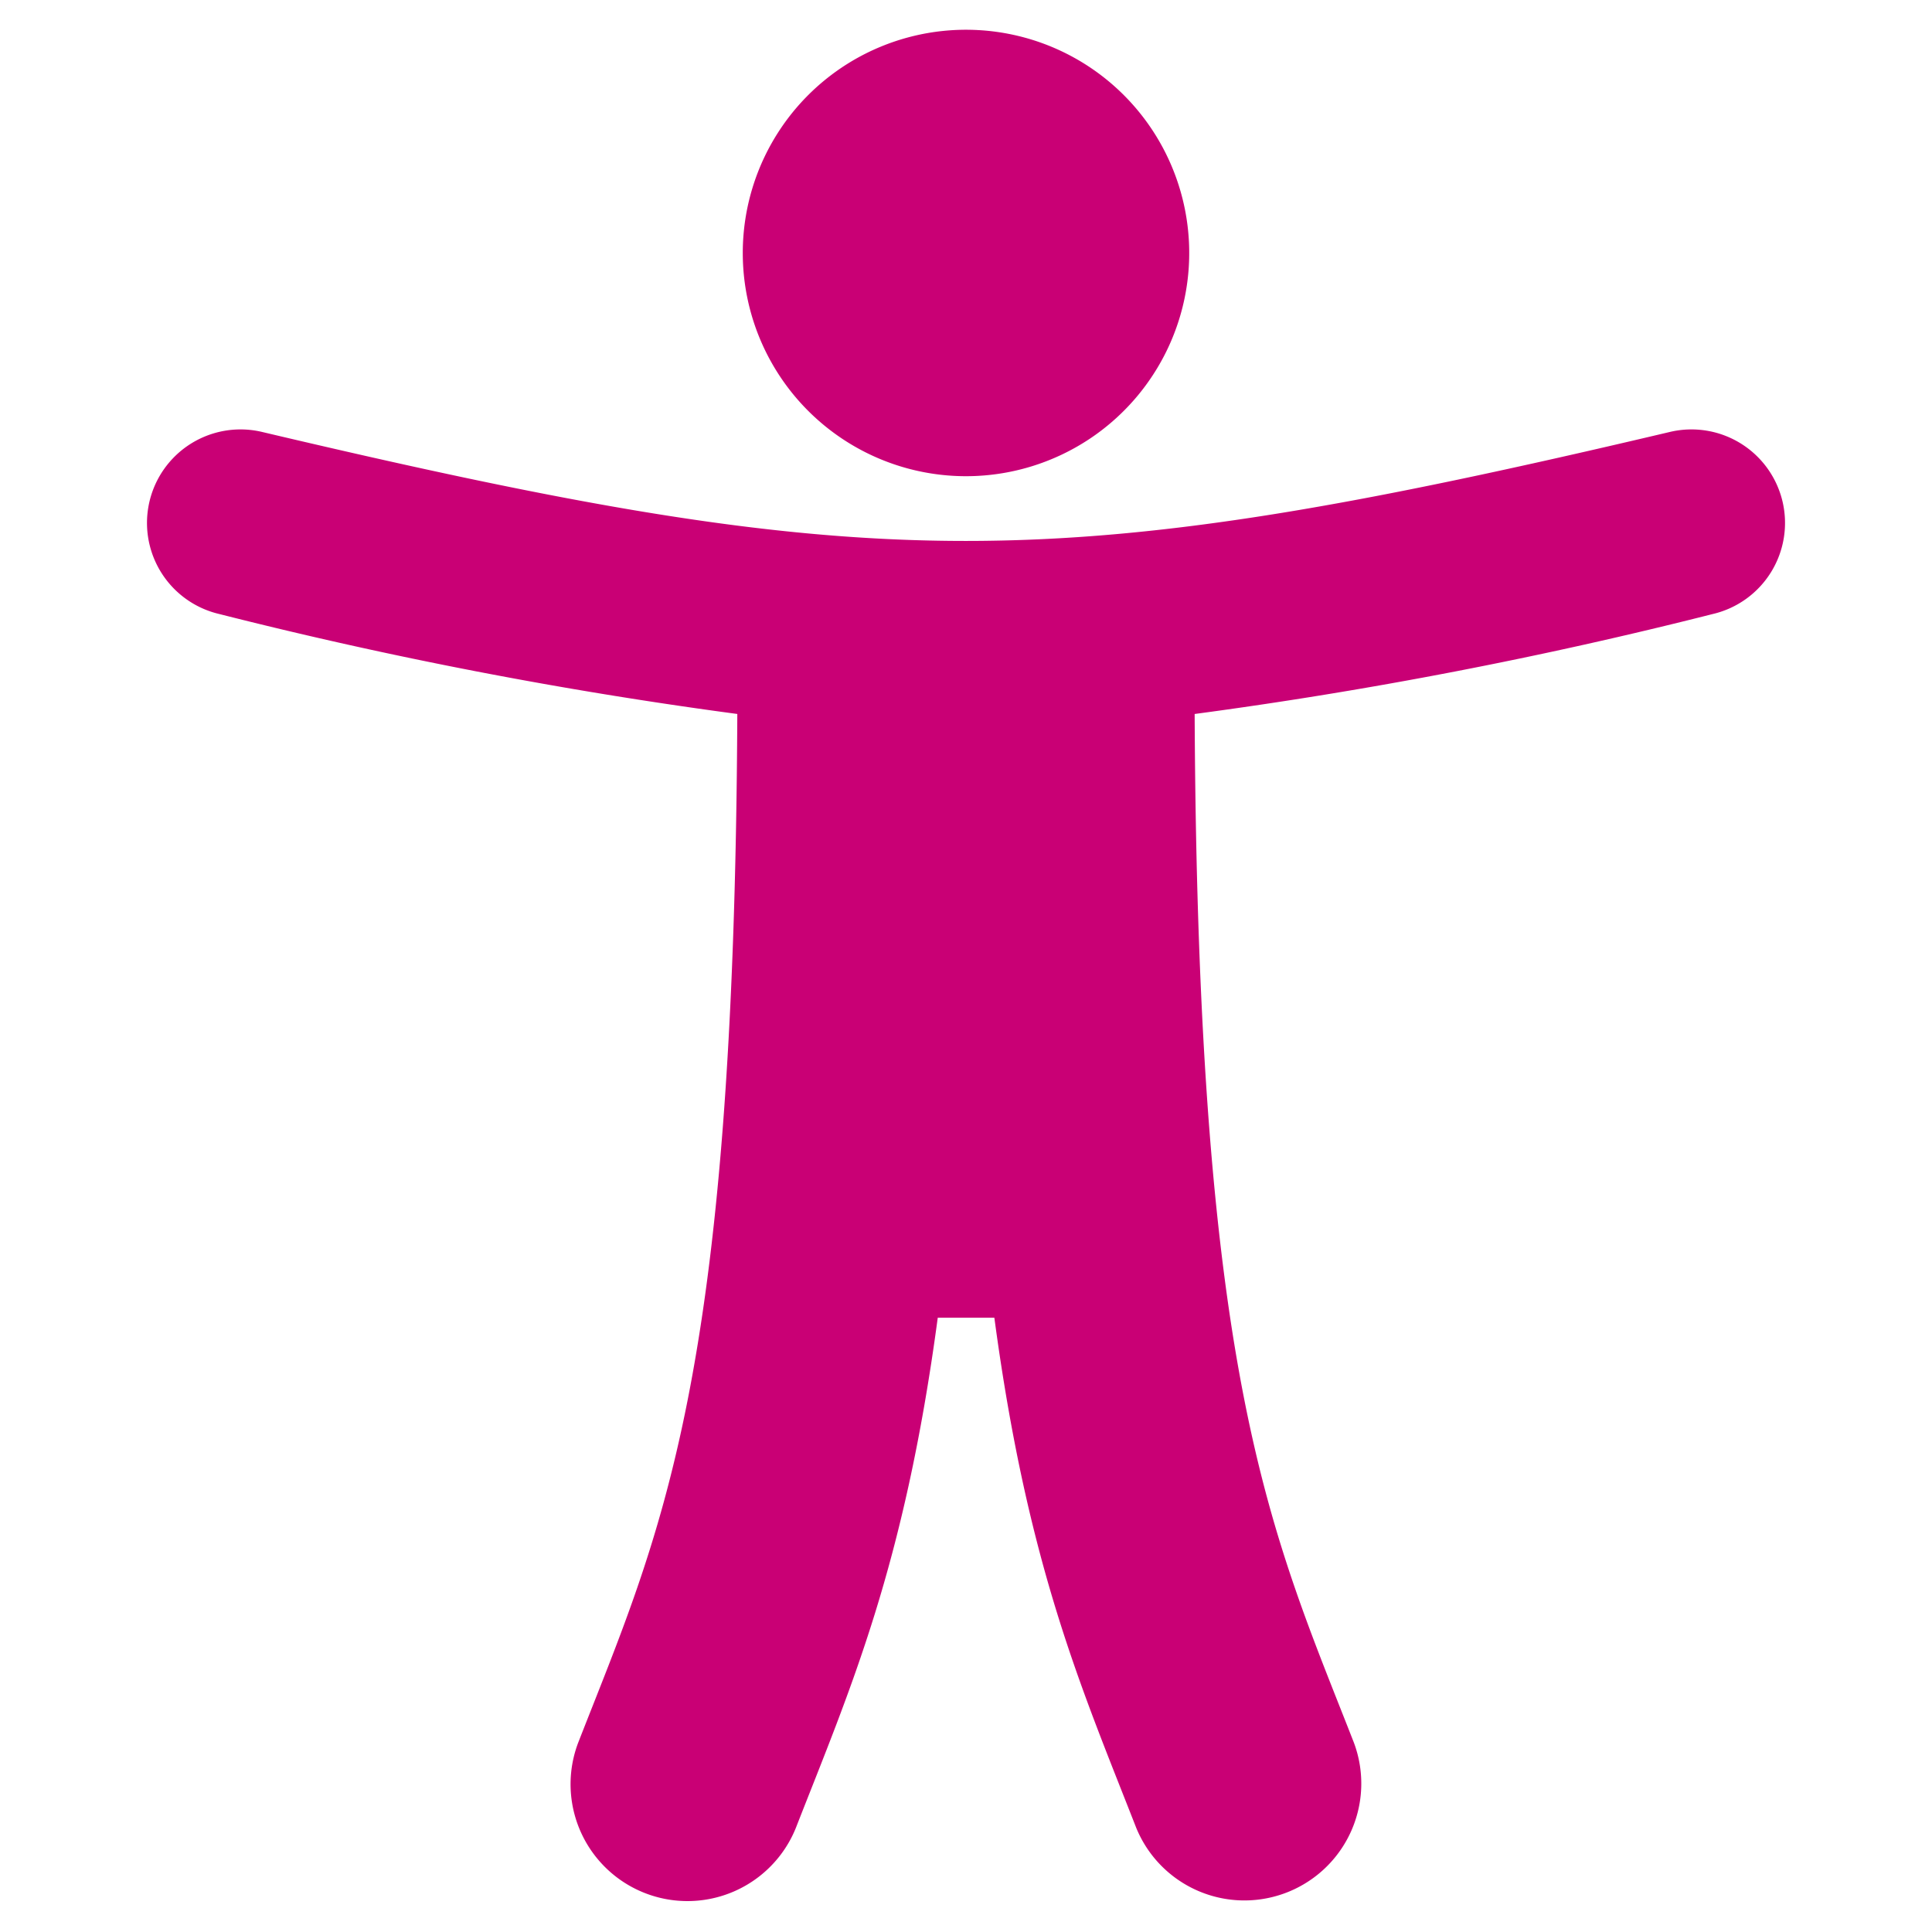 <svg xmlns="http://www.w3.org/2000/svg" xmlns:xlink="http://www.w3.org/1999/xlink" width="100" height="100" viewBox="0 0 100 100">
  <defs>
    <clipPath id="clip-path">
      <rect id="Rectangle_387" data-name="Rectangle 387" width="100" height="100" transform="translate(0.261 0.429)" fill="#fff" stroke="#707070" stroke-width="1"/>
    </clipPath>
  </defs>
  <g id="ritestart_icon_wellness" transform="translate(-0.261 -0.429)" clip-path="url(#clip-path)">
    <path id="universal-access-light_2_" data-name="universal-access-light (2)" d="M114.4,49.272a4.84,4.84,0,0,1-3.6,5.823,236.5,236.5,0,0,1-26.828,5.177c.162,34.742,3.983,42.346,8.245,53.25a6.05,6.05,0,0,1-11.27,4.4c-2.819-7.212-5.612-13.481-7.342-26.4h-2.93c-1.733,12.939-4.533,19.213-7.342,26.4a6.05,6.05,0,0,1-11.271-4.4C56.326,102.607,60.142,95,60.3,60.271a236.488,236.488,0,0,1-26.828-5.177A4.84,4.84,0,0,1,35.7,45.673c31.829,7.515,40.982,7.53,72.872,0A4.843,4.843,0,0,1,114.4,49.272ZM60.583,36.411A11.554,11.554,0,1,1,72.137,47.964,11.553,11.553,0,0,1,60.583,36.411Z" transform="translate(-21.876 -22.887)" fill="#c90075"/>
  </g>
</svg>
